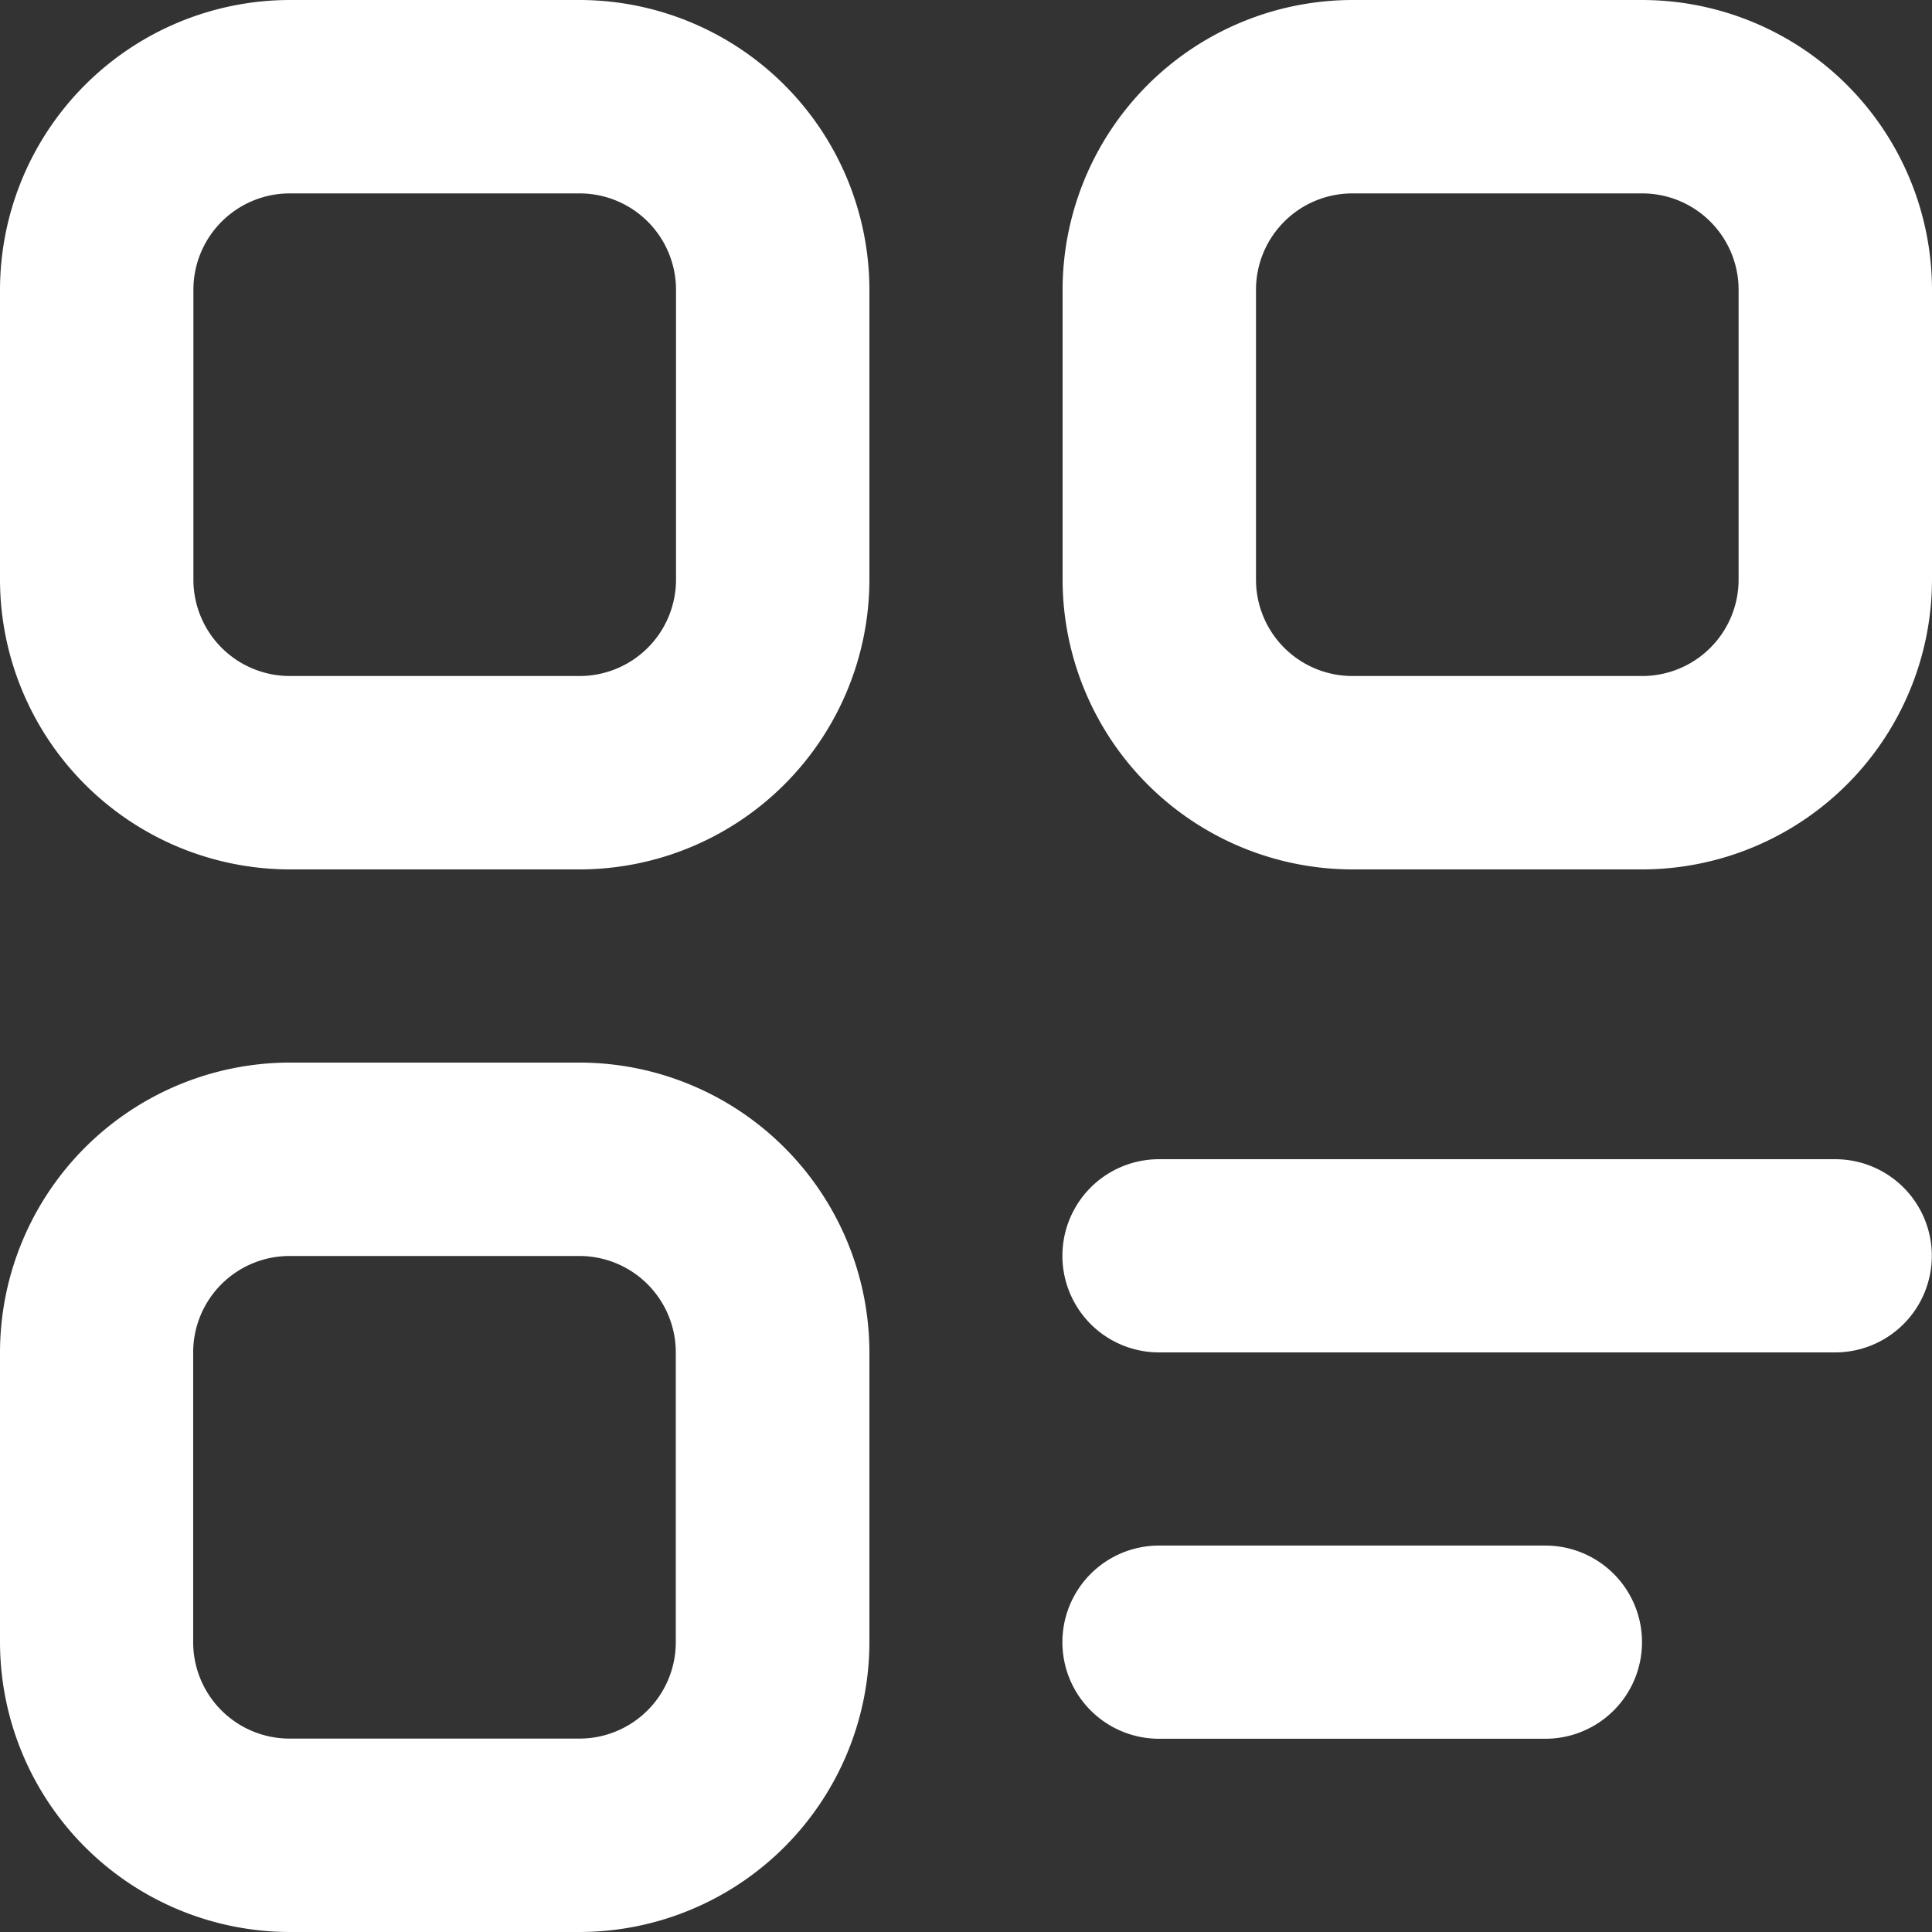 <svg xmlns="http://www.w3.org/2000/svg" width="26.053" height="26.053" viewBox="0 0 26.053 26.053">
  <rect x="0" y="0" width="26.053" height="26.053" fill="#333333" stroke="none"/>
  <g id="noun-discover-3595551" transform="translate(-175 -105)">
    <path id="Path_77630" data-name="Path 77630" d="M178.908,116.724h3.908a3.913,3.913,0,0,0,3.908-3.908v-3.908A3.913,3.913,0,0,0,182.816,105h-3.908A3.913,3.913,0,0,0,175,108.908v3.908a3.913,3.913,0,0,0,3.908,3.908Zm-1.3-7.816a1.3,1.3,0,0,1,1.3-1.3h3.908a1.3,1.3,0,0,1,1.3,1.3v3.908a1.3,1.3,0,0,1-1.3,1.3h-3.908a1.3,1.3,0,0,1-1.3-1.3Z" fill="#fff"/>
    <path id="Path_77631" data-name="Path 77631" d="M175,305.316a3.913,3.913,0,0,0,3.908,3.908h3.908a3.913,3.913,0,0,0,3.908-3.908v-3.908a3.913,3.913,0,0,0-3.908-3.908h-3.908A3.913,3.913,0,0,0,175,301.408Zm2.605-3.908a1.3,1.3,0,0,1,1.3-1.3h3.908a1.3,1.3,0,0,1,1.3,1.3v3.908a1.3,1.3,0,0,1-1.3,1.3h-3.908a1.3,1.3,0,0,1-1.3-1.3Z" transform="translate(0 -178.171)" fill="#fff"/>
    <path id="Path_77632" data-name="Path 77632" d="M371.408,116.724h3.908a3.913,3.913,0,0,0,3.908-3.908v-3.908A3.913,3.913,0,0,0,375.316,105h-3.908a3.913,3.913,0,0,0-3.908,3.908v3.908a3.913,3.913,0,0,0,3.908,3.908Zm-1.3-7.816a1.3,1.3,0,0,1,1.3-1.3h3.908a1.3,1.3,0,0,1,1.3,1.3v3.908a1.3,1.3,0,0,1-1.3,1.3h-3.908a1.3,1.3,0,0,1-1.3-1.3Z" transform="translate(-178.171)" fill="#fff"/>
    <path id="Path_77633" data-name="Path 77633" d="M368.8,317.605h9.119a1.3,1.3,0,1,0,0-2.605H368.8a1.3,1.3,0,1,0,0,2.605Z" transform="translate(-178.171 -194.368)" fill="#fff"/>
    <path id="Path_77634" data-name="Path 77634" d="M368.8,387.605h5.211a1.3,1.3,0,1,0,0-2.605H368.8a1.3,1.3,0,1,0,0,2.605Z" transform="translate(-178.171 -259.158)" fill="#fff"/>
  </g>
</svg>
